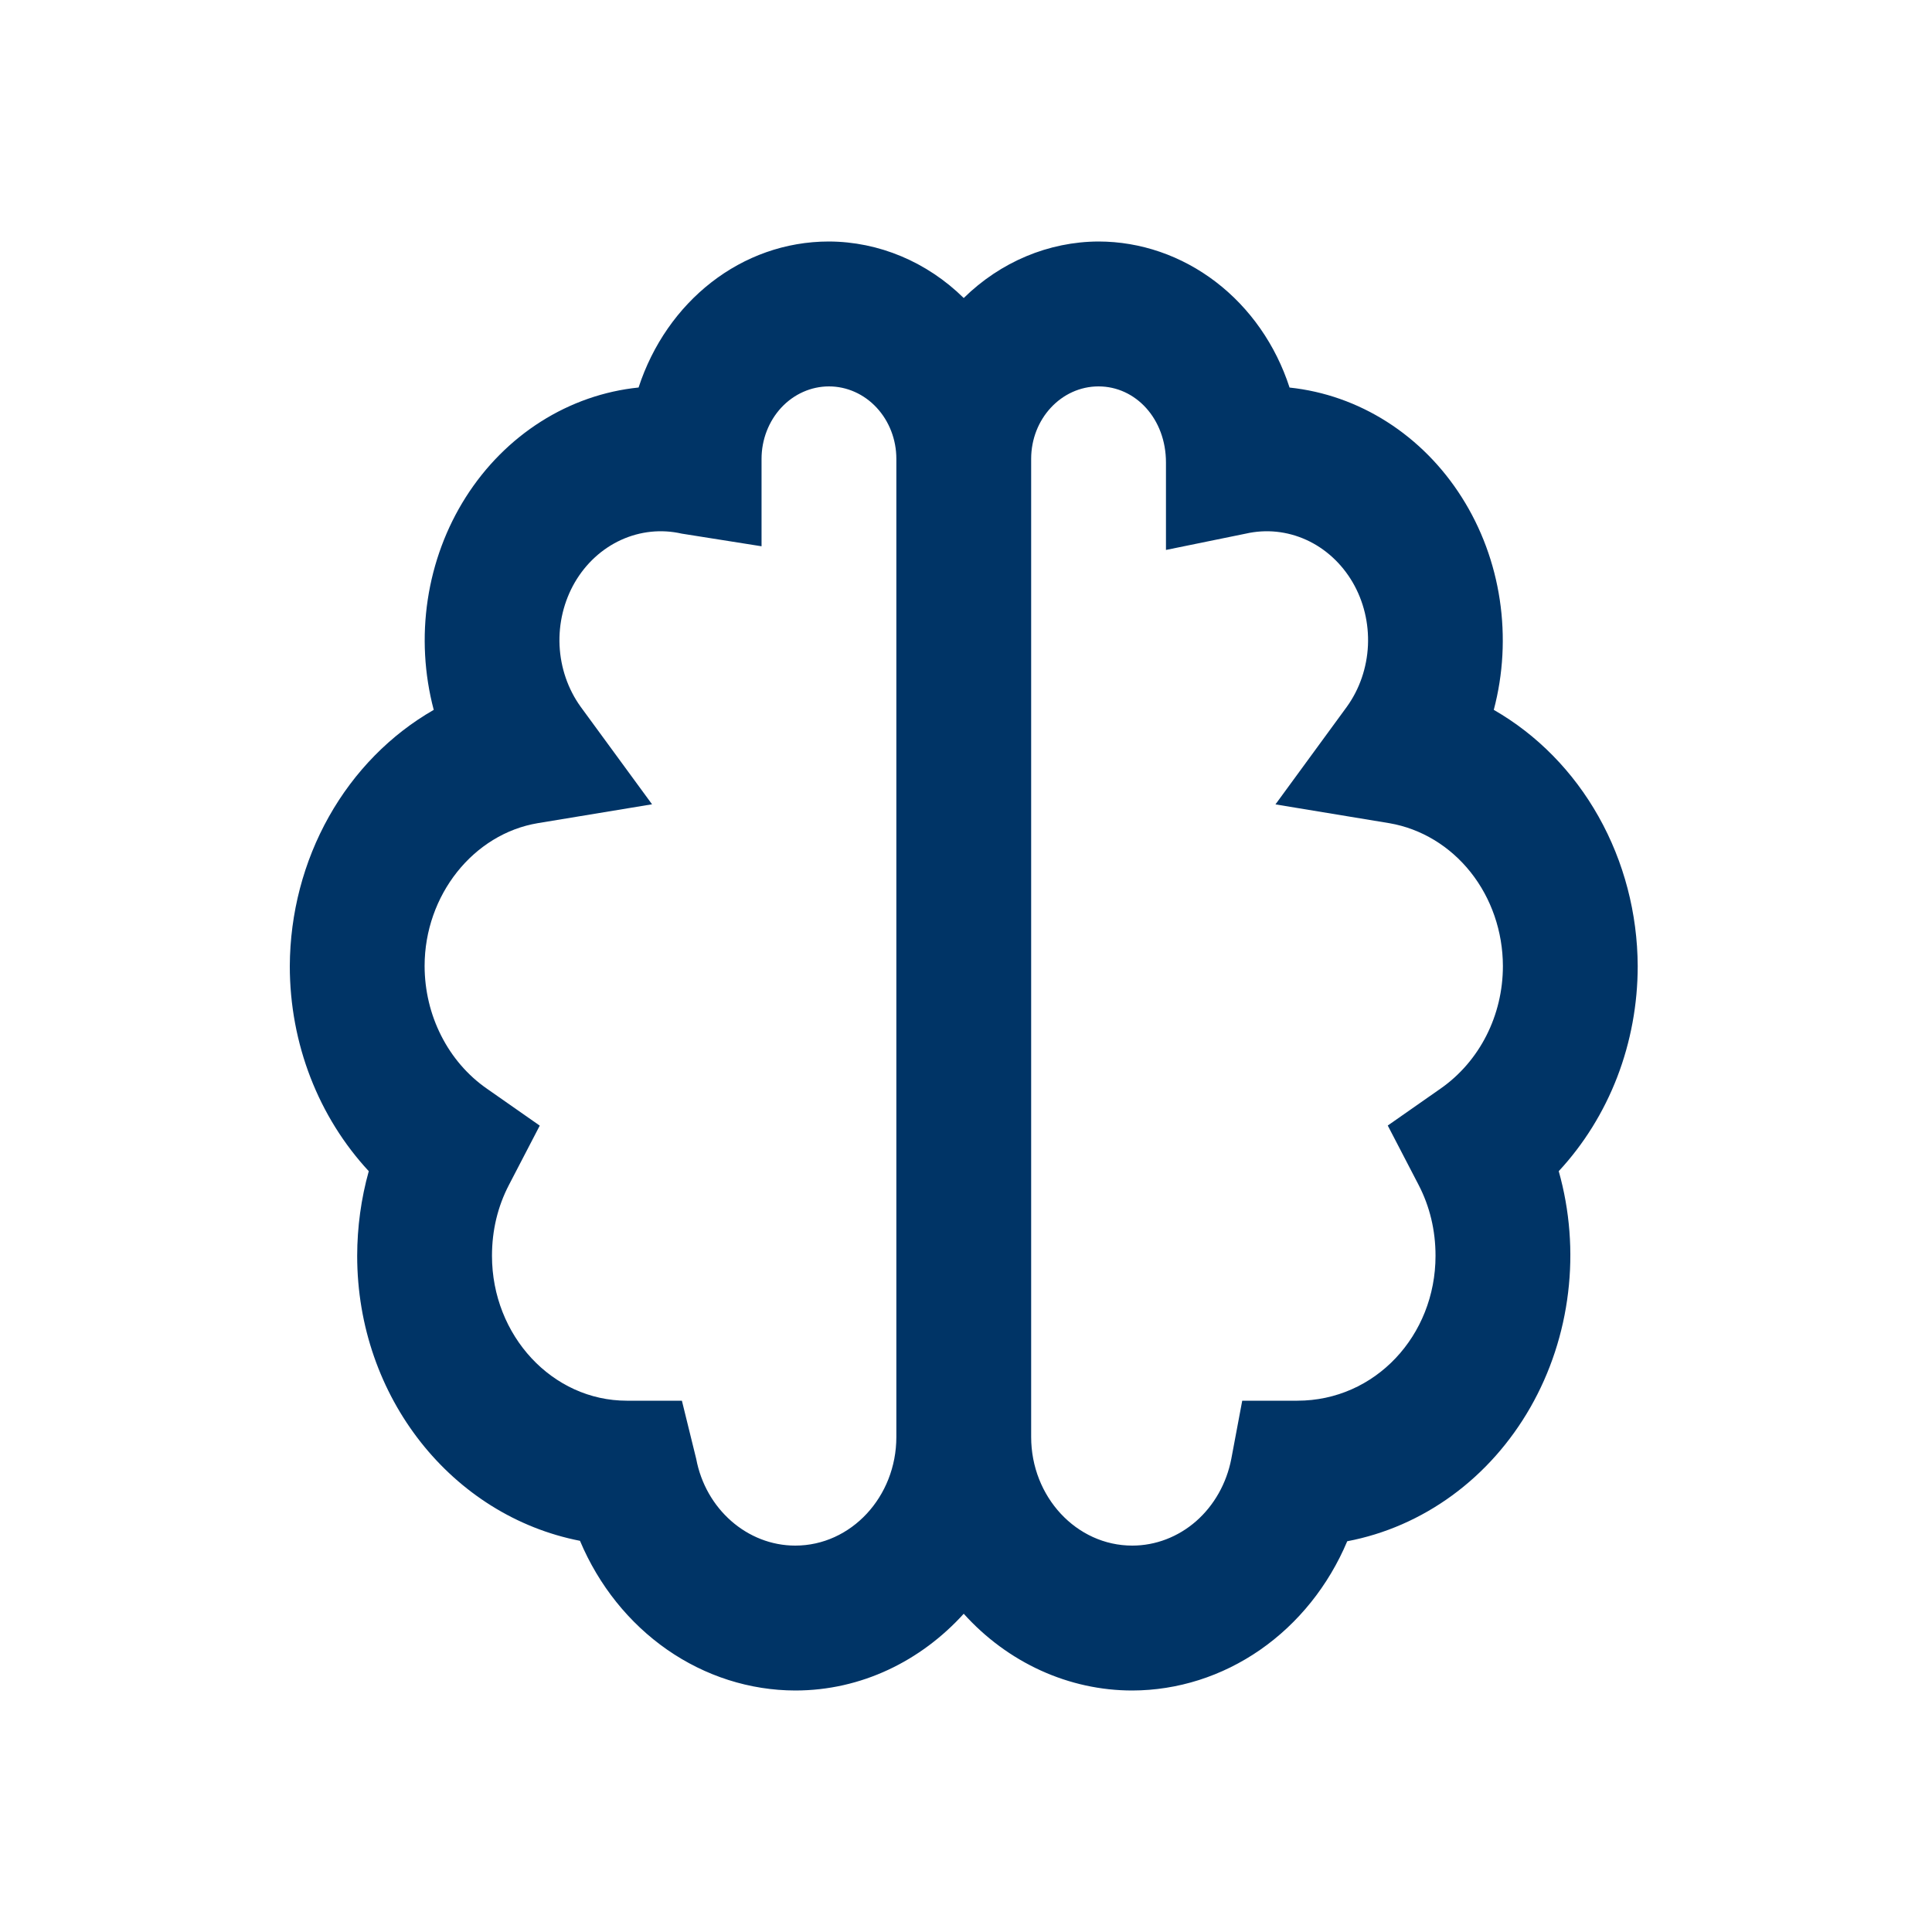 <svg width="40" height="40" viewBox="0 0 40 40" fill="none" xmlns="http://www.w3.org/2000/svg">
<path d="M30.927 14.697C31.123 13.957 31.165 13.179 31.051 12.418C30.937 11.658 30.669 10.934 30.265 10.297C29.862 9.66 29.334 9.127 28.717 8.734C28.101 8.341 27.412 8.099 26.699 8.024C26.413 7.141 25.878 6.376 25.17 5.835C24.461 5.293 23.614 5.001 22.744 5C21.711 5.004 20.716 5.421 19.953 6.17C19.191 5.421 18.196 5.004 17.163 5C15.347 5 13.8 6.247 13.221 8.023C12.507 8.096 11.816 8.337 11.198 8.729C10.58 9.121 10.05 9.654 9.645 10.291C9.24 10.928 8.971 11.653 8.856 12.415C8.741 13.176 8.784 13.956 8.98 14.697C8.085 15.21 7.335 15.973 6.81 16.907C6.285 17.84 6.005 18.909 6 20C6 21.613 6.597 23.129 7.635 24.248C7.476 24.816 7.396 25.407 7.395 26C7.395 28.936 9.366 31.385 12.008 31.901C12.396 32.823 13.023 33.605 13.813 34.155C14.603 34.704 15.524 34.998 16.465 35C17.831 35 19.066 34.389 19.953 33.411C20.406 33.914 20.949 34.313 21.548 34.586C22.147 34.859 22.791 35 23.442 35C24.381 34.998 25.3 34.706 26.09 34.158C26.879 33.61 27.505 32.83 27.893 31.91C28.672 31.762 29.412 31.439 30.066 30.961C30.72 30.483 31.271 29.862 31.685 29.138C32.099 28.413 32.365 27.603 32.466 26.76C32.568 25.918 32.501 25.061 32.272 24.248C32.79 23.69 33.202 23.028 33.483 22.299C33.763 21.57 33.907 20.789 33.907 20C33.902 18.909 33.622 17.84 33.097 16.907C32.572 15.973 31.822 15.21 30.927 14.697ZM16.465 32C15.473 32 14.609 31.244 14.414 30.203L14.118 29H12.977C11.438 29 10.186 27.654 10.186 26C10.186 25.472 10.305 24.977 10.539 24.529L11.175 23.305L10.081 22.54C9.686 22.266 9.361 21.89 9.136 21.446C8.91 21.003 8.792 20.506 8.791 20C8.791 18.535 9.8 17.264 11.138 17.042L13.5 16.652L12.022 14.633C11.759 14.268 11.607 13.825 11.585 13.365C11.564 12.904 11.675 12.447 11.902 12.056C12.13 11.665 12.465 11.358 12.86 11.178C13.255 10.998 13.693 10.952 14.113 11.048L15.767 11.31V9.5C15.767 9.102 15.915 8.721 16.176 8.439C16.438 8.158 16.793 8 17.163 8C17.533 8 17.888 8.158 18.149 8.439C18.411 8.721 18.558 9.102 18.558 9.5V29.75C18.558 30.991 17.619 32 16.465 32ZM29.826 22.538L28.732 23.303L29.368 24.527C29.602 24.977 29.721 25.472 29.721 26C29.721 27.654 28.469 29 26.86 29H25.719L25.493 30.203C25.395 30.71 25.138 31.166 24.765 31.494C24.391 31.821 23.924 32 23.442 32C22.288 32 21.349 30.991 21.349 29.75V9.5C21.349 8.672 21.974 8 22.744 8C23.514 8 24.14 8.672 24.14 9.575V11.386L25.794 11.048C26.215 10.952 26.652 10.998 27.047 11.178C27.442 11.358 27.776 11.665 28.005 12.056C28.233 12.447 28.343 12.904 28.322 13.365C28.3 13.825 28.148 14.268 27.885 14.633L26.407 16.654L28.769 17.044C29.423 17.157 30.018 17.517 30.448 18.058C30.878 18.6 31.114 19.288 31.116 20C31.116 21.024 30.634 21.973 29.826 22.538Z" fill="#003466"/>
</svg>
